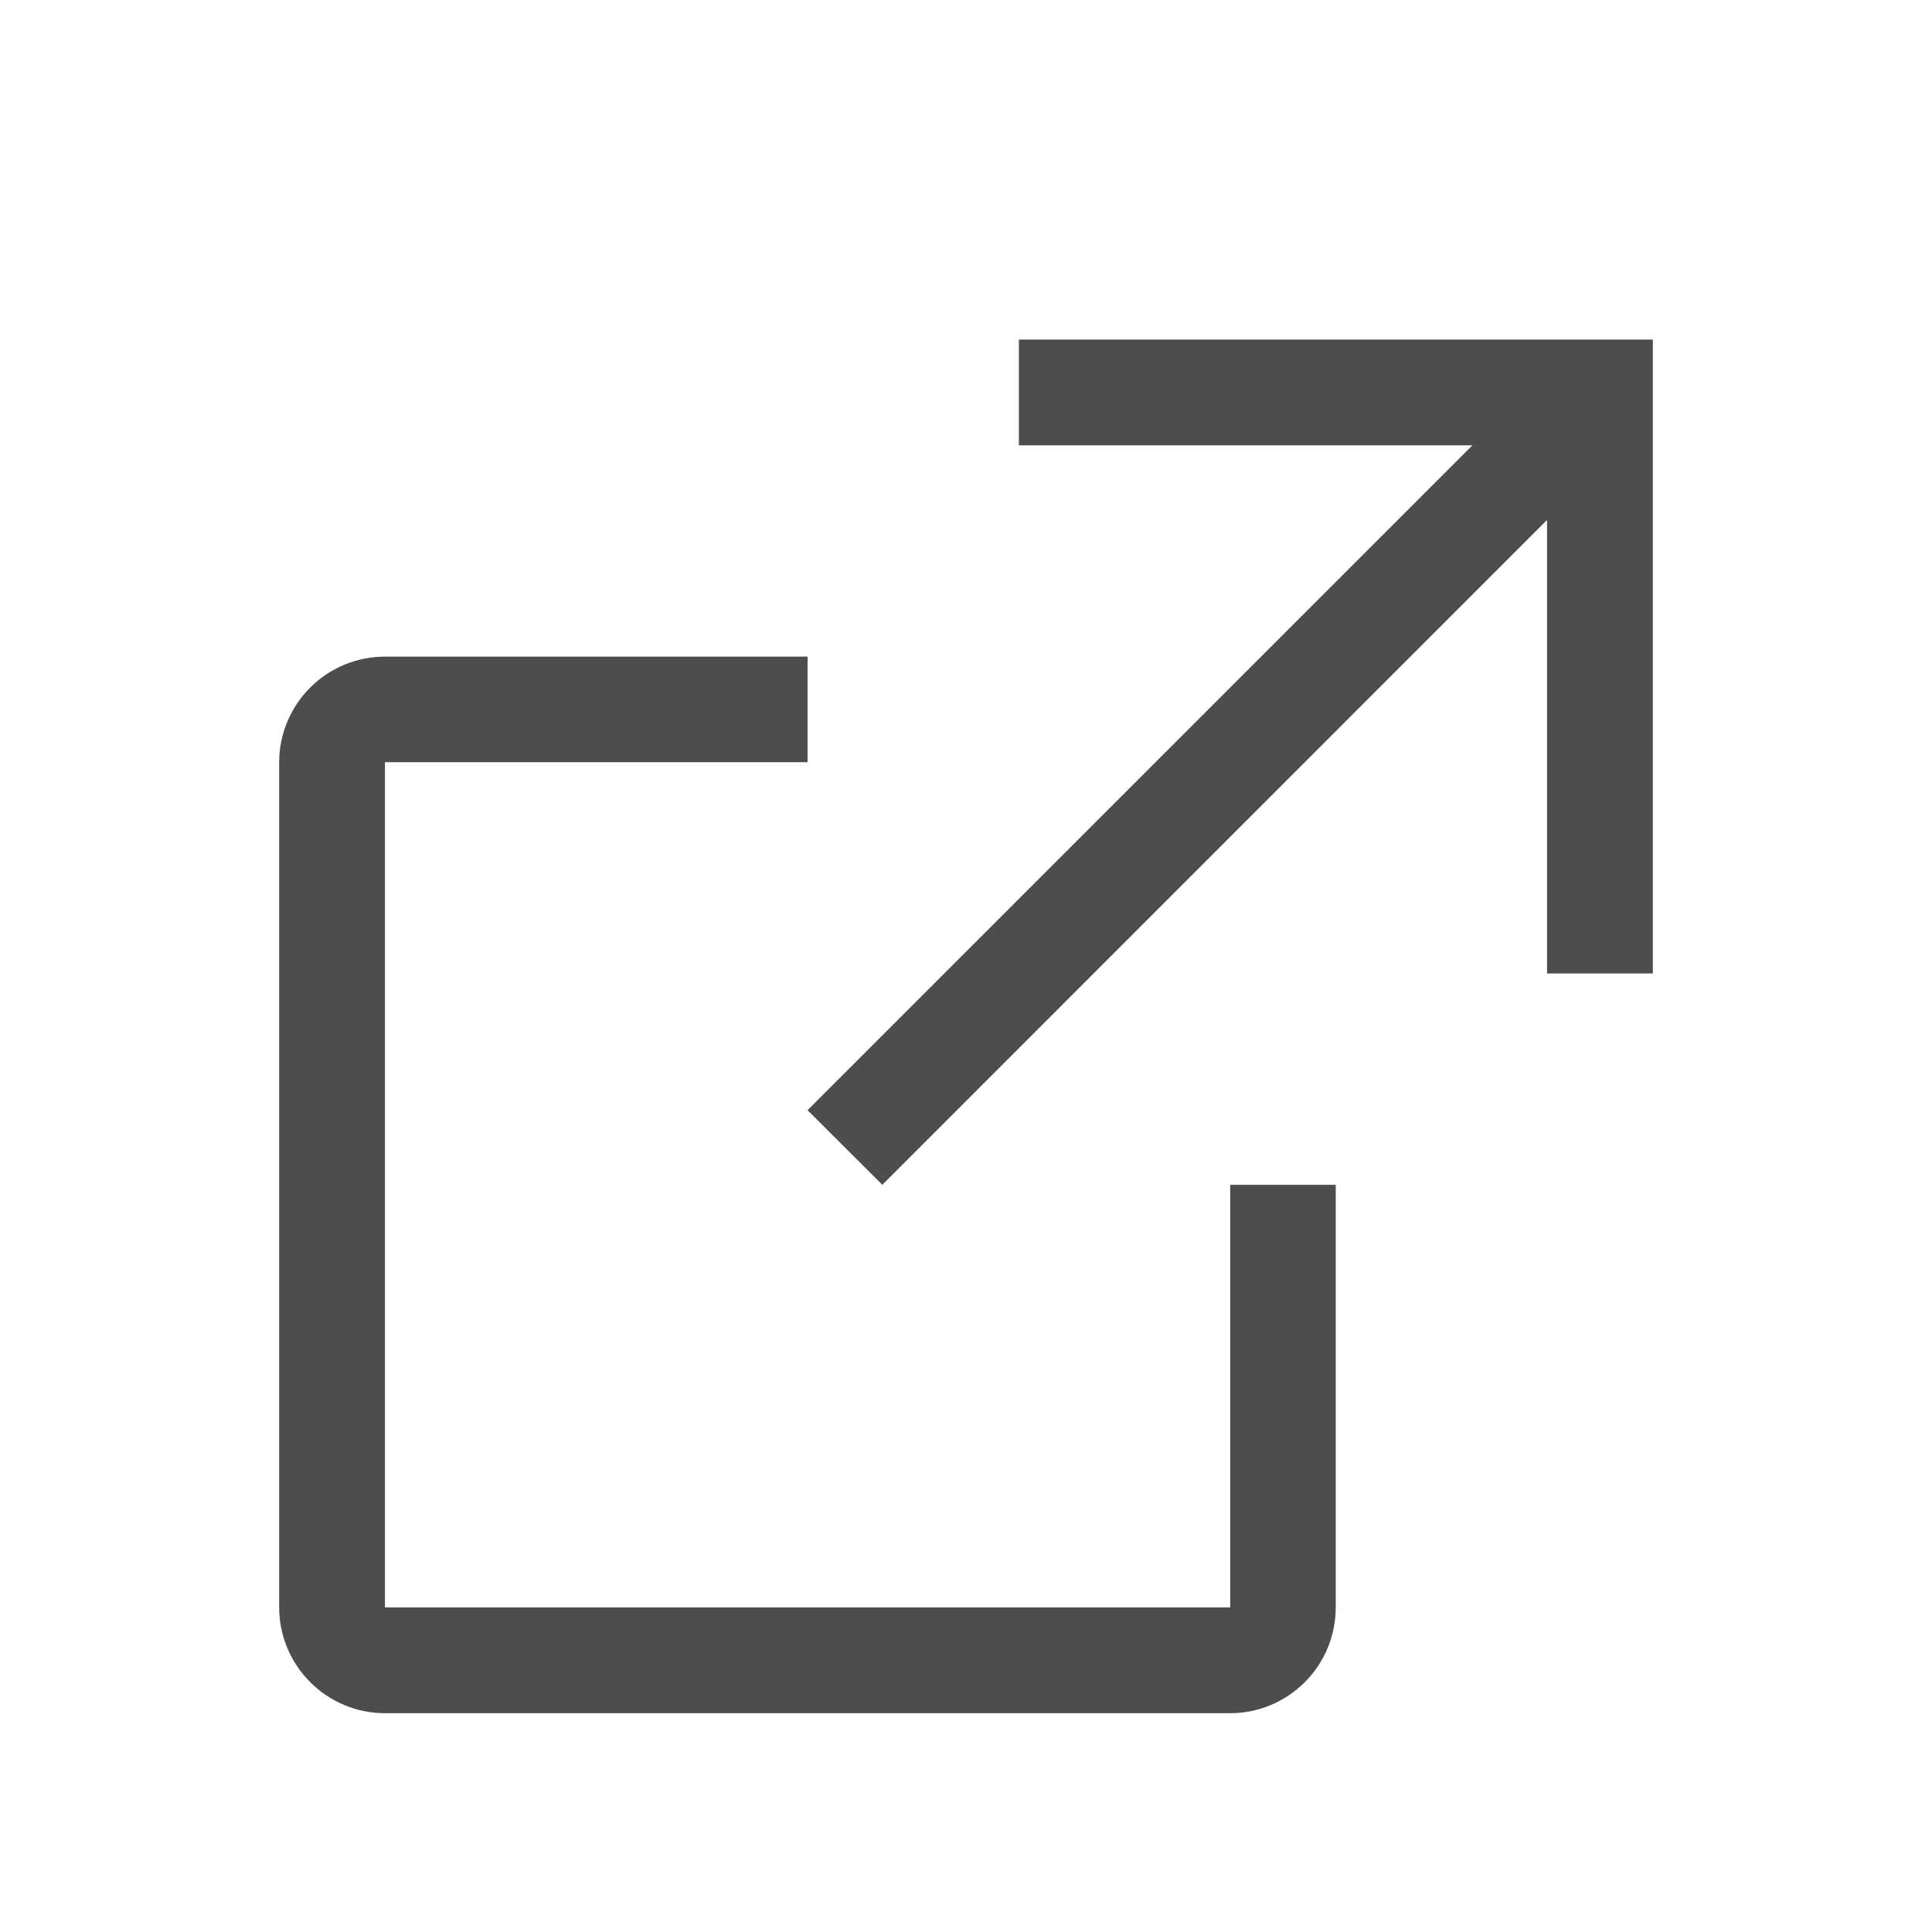 <svg width="16" height="16" viewBox="0 0 16 16" fill="none" xmlns="http://www.w3.org/2000/svg">
<path d="M8.438 2.812H12.812H13.688V3.688V8.062H12.812V4.306L7.307 9.812L6.688 9.194L12.194 3.688H8.438V2.812ZM3.188 6.312V13.312H10.188V9.812H11.062V13.312C11.062 13.545 10.97 13.767 10.806 13.931C10.642 14.095 10.42 14.188 10.188 14.188H3.188C2.955 14.188 2.733 14.095 2.569 13.931C2.405 13.767 2.312 13.545 2.312 13.312V6.312C2.312 6.08 2.405 5.858 2.569 5.694C2.733 5.53 2.955 5.438 3.188 5.438H6.688V6.312H3.188Z" fill="#4D4D4D"/>
</svg>
